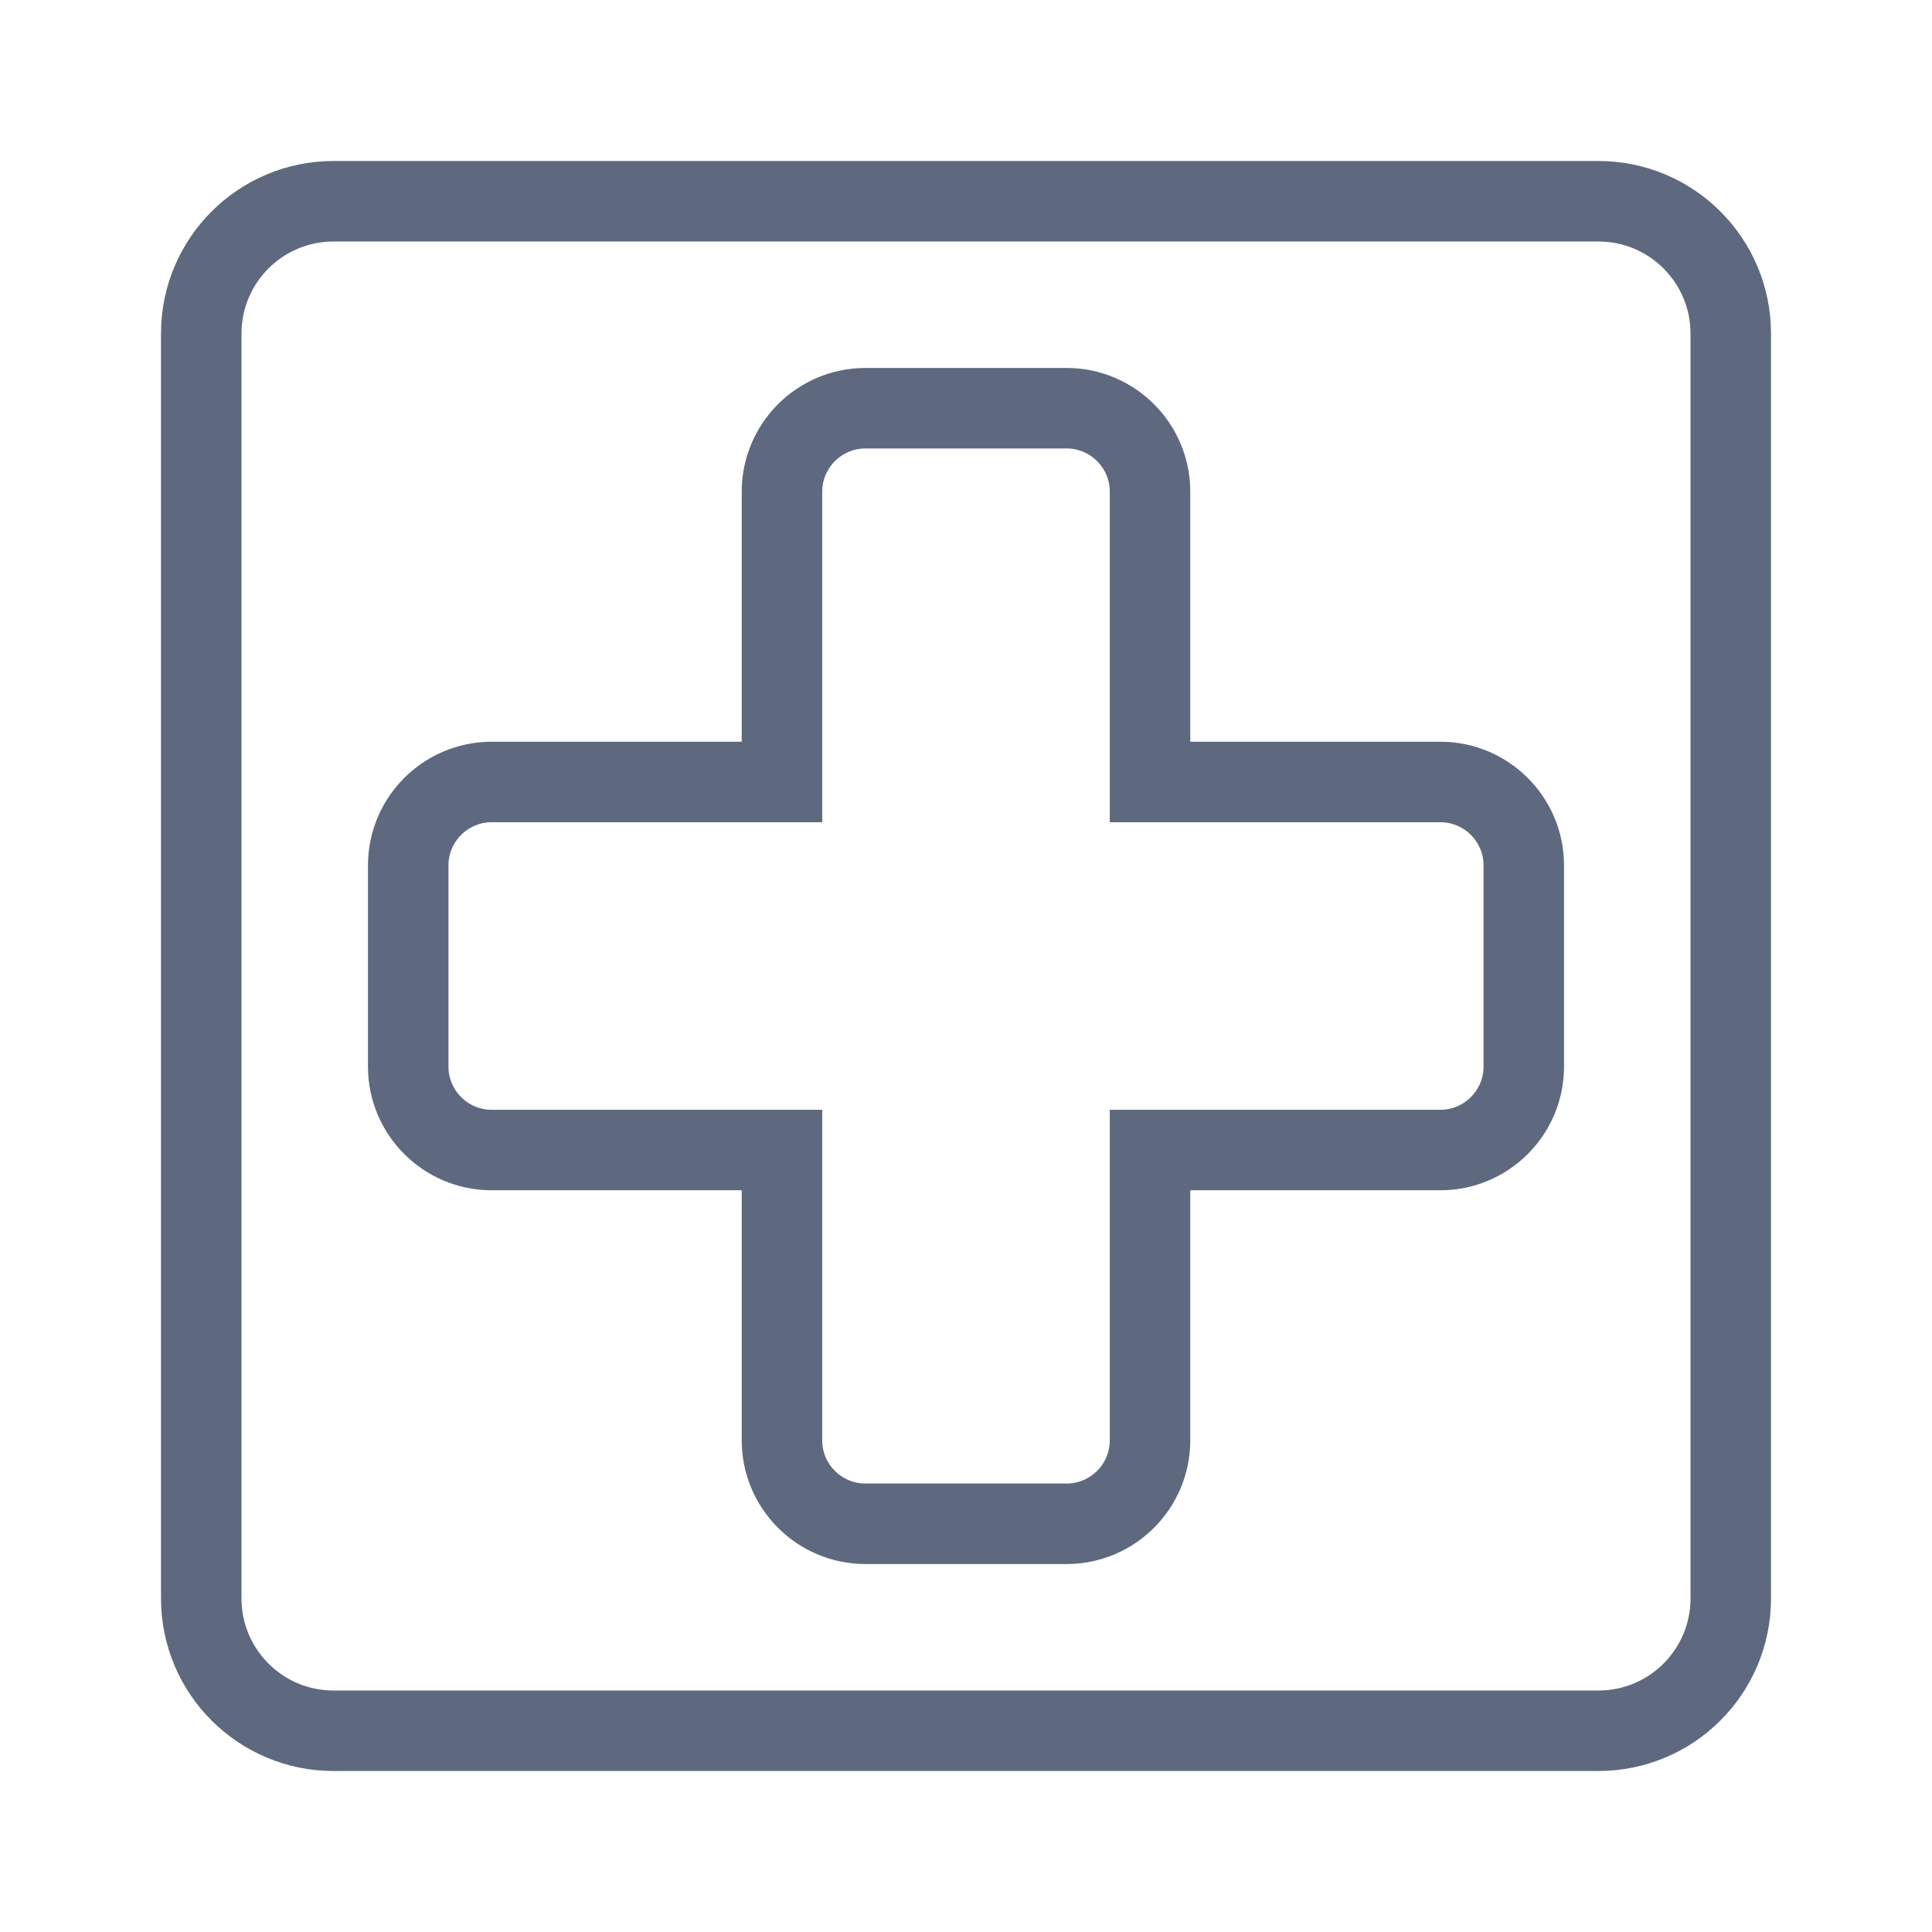 <svg width="24" height="24" viewBox="0 0 24 24" fill="none" xmlns="http://www.w3.org/2000/svg">
<path d="M4.143 2.5H19.857C20.764 2.5 21.5 3.236 21.5 4.143V19.857C21.5 20.764 20.764 21.5 19.857 21.5H4.143C3.236 21.5 2.5 20.764 2.5 19.857V4.143C2.5 3.236 3.236 2.5 4.143 2.5ZM17.893 14.286C18.464 14.286 18.929 13.821 18.929 13.25V10.75C18.929 10.179 18.464 9.714 17.893 9.714H14.286V6.107C14.286 5.536 13.821 5.071 13.25 5.071H10.75C10.179 5.071 9.714 5.536 9.714 6.107V9.714H6.107C5.536 9.714 5.071 10.179 5.071 10.75V13.25C5.071 13.821 5.536 14.286 6.107 14.286H9.714V17.893C9.714 18.464 10.179 18.929 10.75 18.929H13.25C13.821 18.929 14.286 18.464 14.286 17.893V14.286H17.893Z" stroke="#5E6980"/>
</svg>
